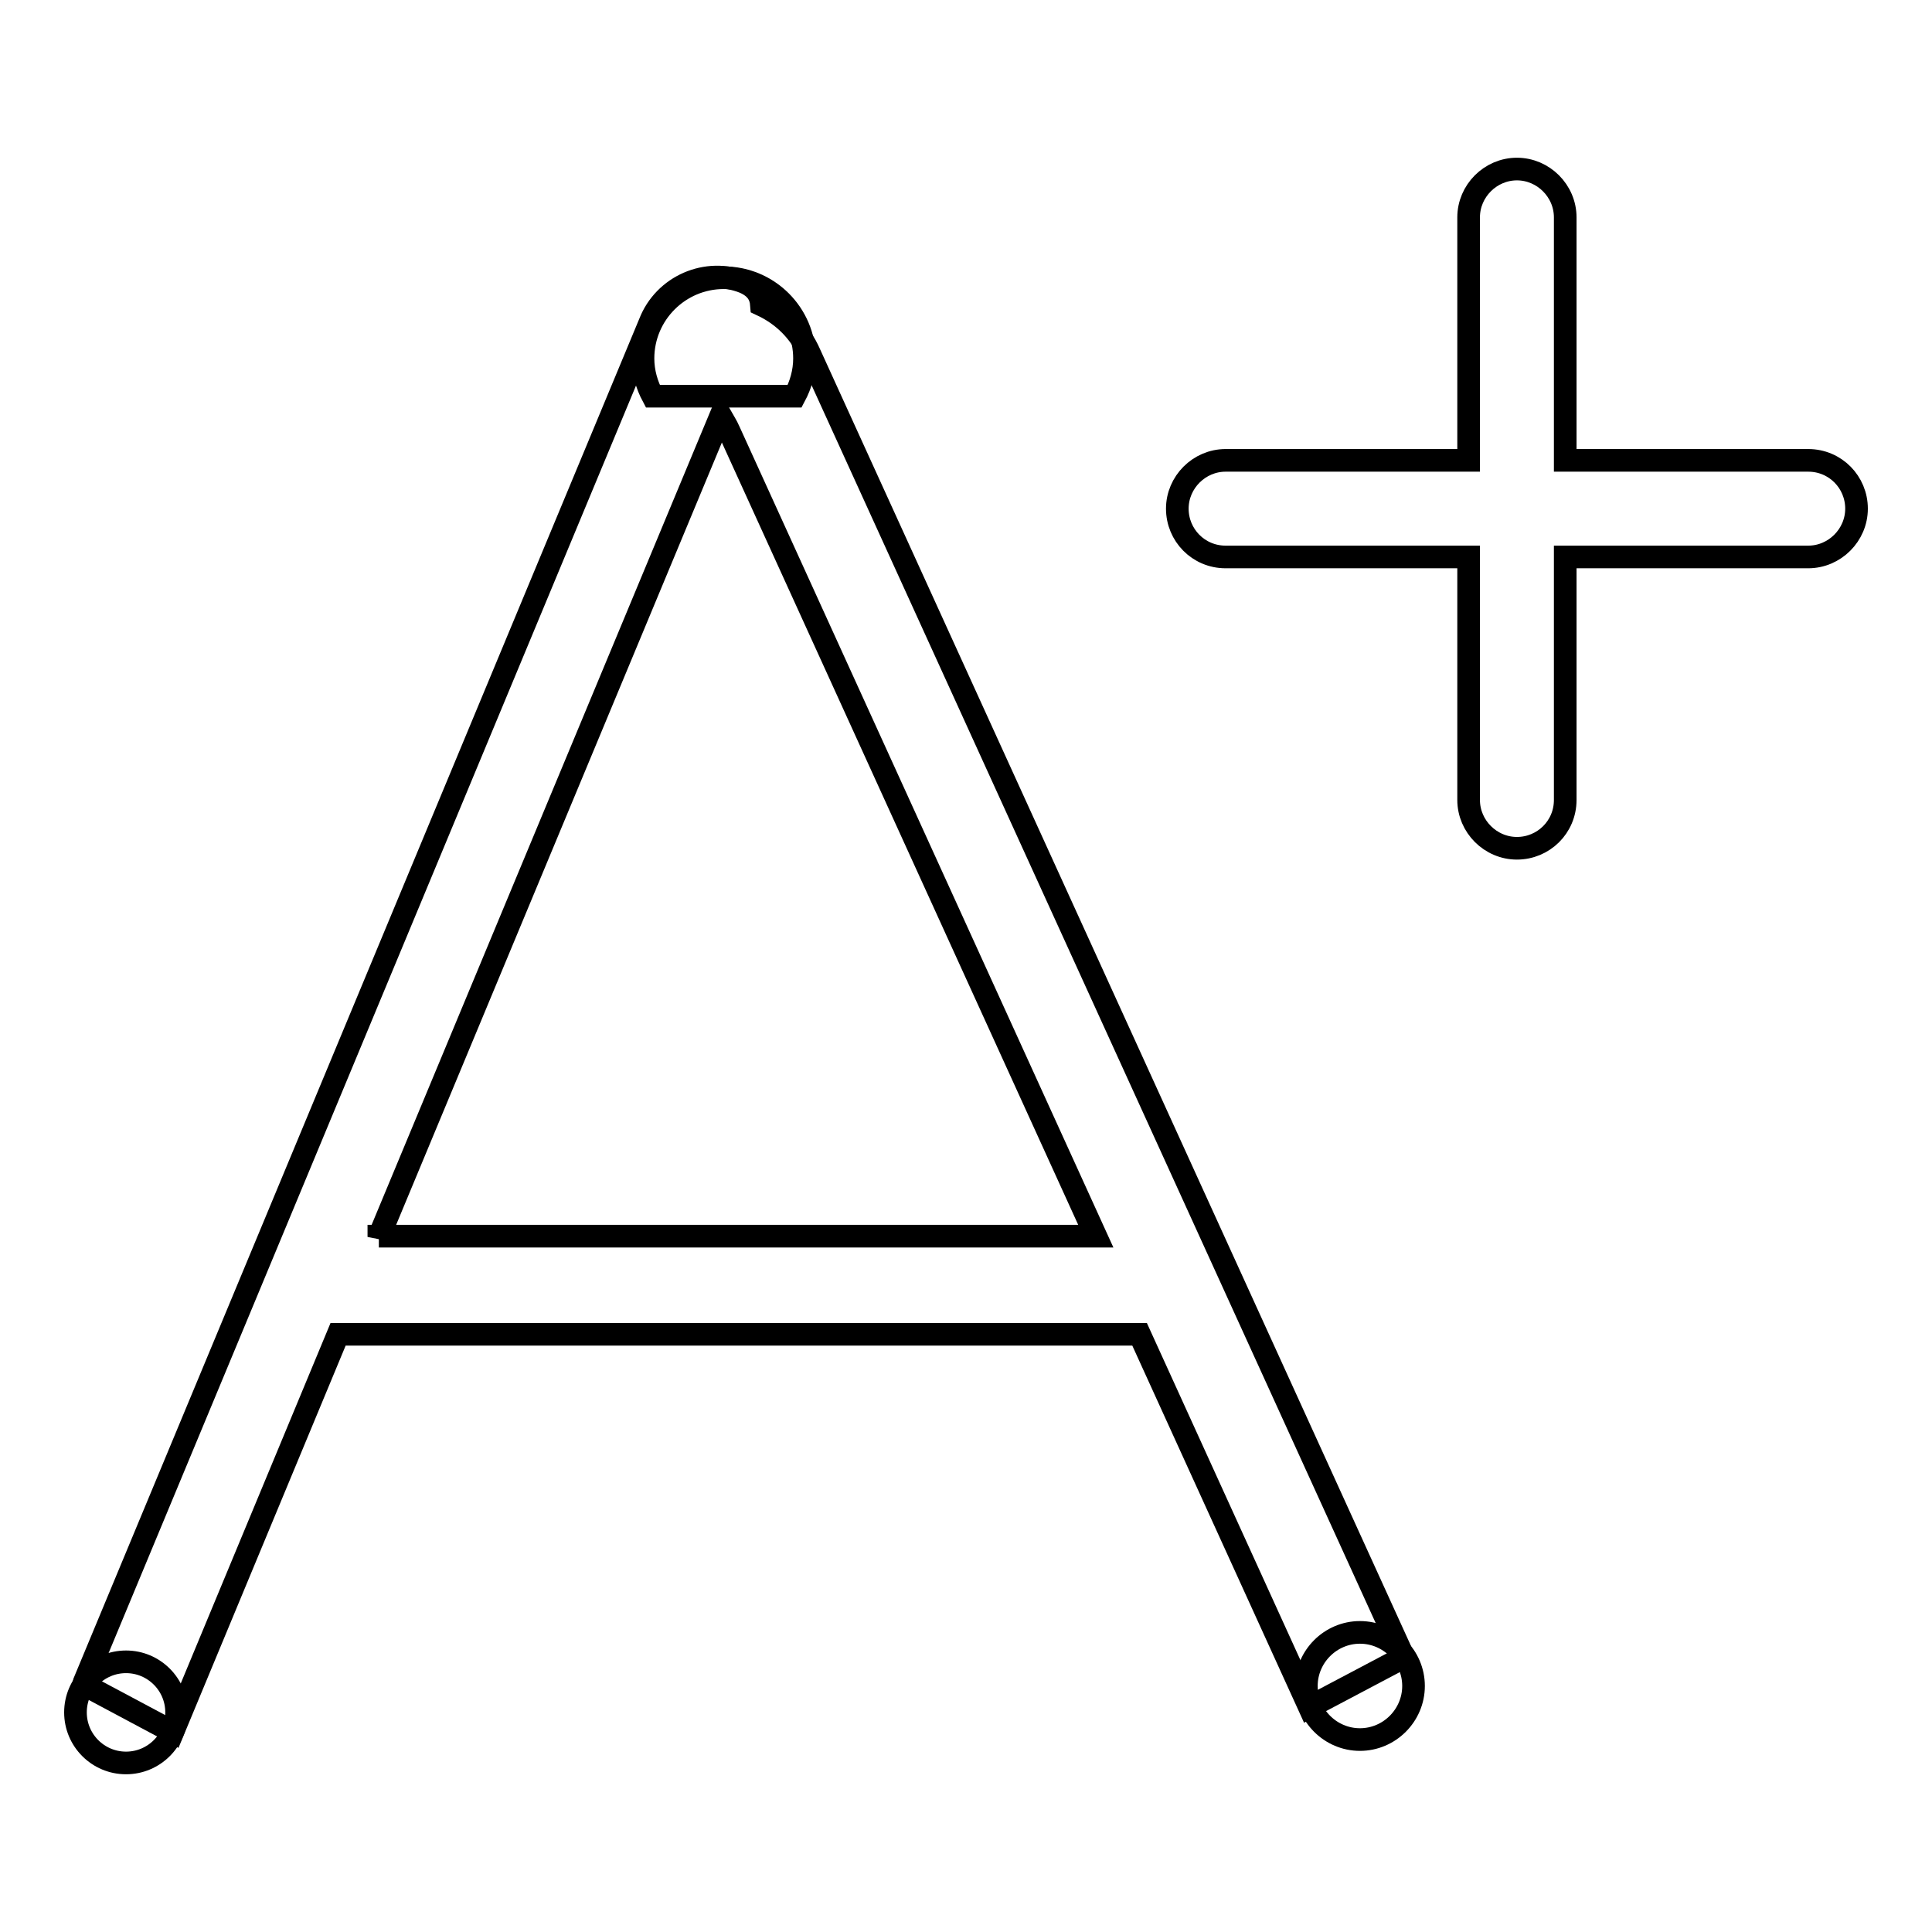 <?xml version="1.0" encoding="utf-8"?>
<!-- Svg Vector Icons : http://www.onlinewebfonts.com/icon -->
<!DOCTYPE svg PUBLIC "-//W3C//DTD SVG 1.1//EN" "http://www.w3.org/Graphics/SVG/1.1/DTD/svg11.dtd">
<svg version="1.1" xmlns="http://www.w3.org/2000/svg" xmlns:xlink="http://www.w3.org/1999/xlink" x="0px" y="0px" viewBox="0 0 256 256" enable-background="new 0 0 256 256" xml:space="preserve">
<g><g><path stroke-width="3" fill-opacity="0" stroke="#000000"  d="M239.6,73.8h-32.2V106c0,3.6-2.9,6.4-6.4,6.4s-6.4-2.9-6.4-6.4V73.8h-32.2c-3.6,0-6.4-2.9-6.4-6.4c0-3.5,2.9-6.4,6.4-6.4h32.2V28.8c0-3.5,2.9-6.4,6.4-6.4s6.4,2.9,6.4,6.4v32.2h32.2c3.6,0,6.4,2.9,6.4,6.4C246,70.9,243.1,73.8,239.6,73.8z"/><path stroke-width="3" fill-opacity="0" stroke="#000000"  d="M105.3,52.5c0.8-1.5,1.3-3.2,1.3-5c0-5.9-4.8-10.7-10.7-10.7c-5.9,0-10.7,4.8-10.7,10.7c0,1.8,0.5,3.5,1.3,5H105.3z"/><path stroke-width="3" fill-opacity="0" stroke="#000000"  d="M10,226.9c0,3.7,3,6.7,6.7,6.7c3.7,0,6.7-3,6.7-6.7s-3-6.7-6.7-6.7C13,220.2,10,223.2,10,226.9z"/><path stroke-width="3" fill-opacity="0" stroke="#000000"  d="M173.1,223.4c0,3.9,3.2,7.1,7.1,7.1s7.1-3.2,7.1-7.1s-3.2-7.1-7.1-7.1S173.1,219.5,173.1,223.4z"/><path stroke-width="3" fill-opacity="0" stroke="#000000"  d="M185.8,219.7c-0.1-0.4-0.1-0.8-0.3-1.2L107.3,46.9c-1.3-3-3.6-5.2-6.4-6.5c-0.1-1.3-0.7-2.3-2.3-3c-5-2-10.6,0.5-12.5,5.4l-74.9,180c0,0.1-0.1,0.2-0.1,0.4l11.8,6.3l21.9-52.7h106.2l22.5,49.4L185.8,219.7z M50.2,163.9L95.5,55.1c0.4,0.7,0.8,1.3,1.1,2l48.6,106.7H50.2z"/></g></g>
</svg>